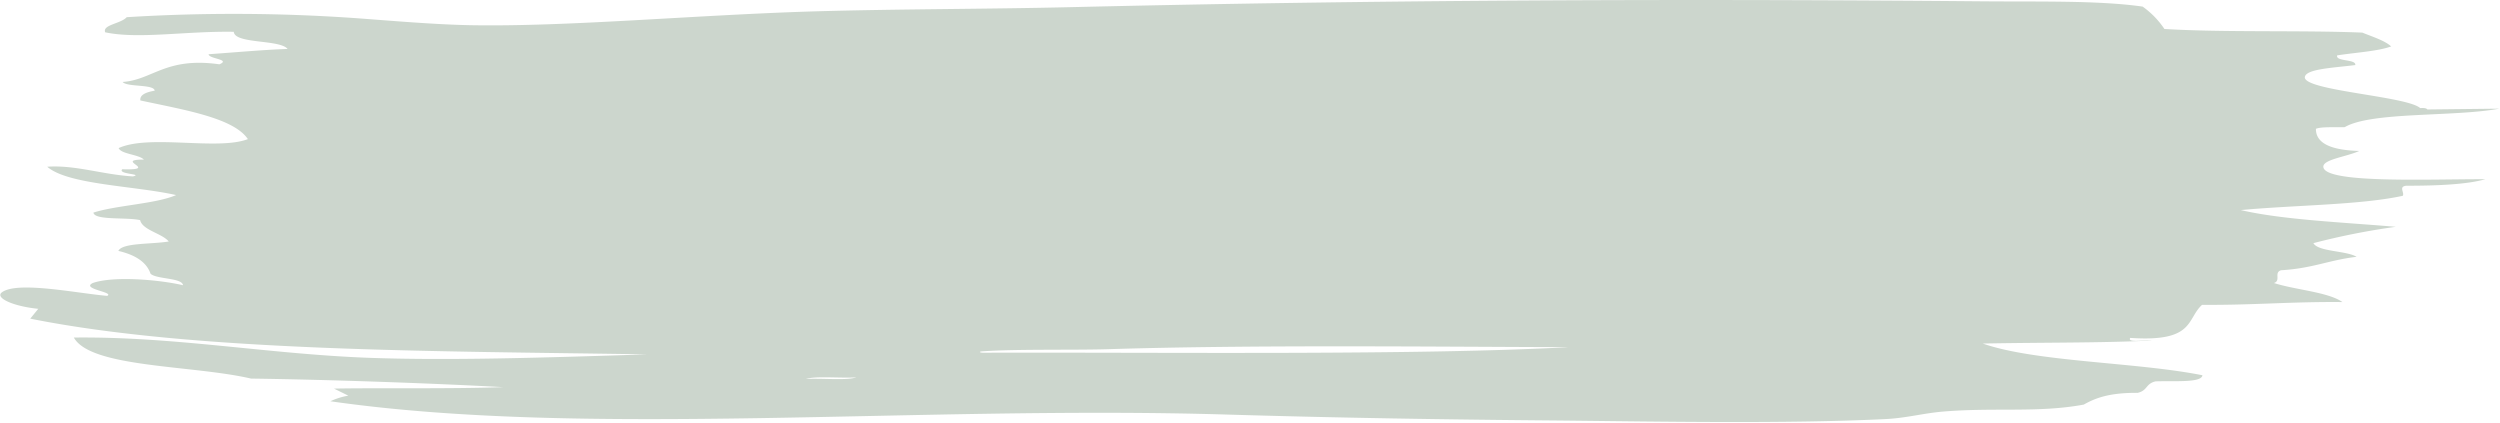<?xml version="1.0" encoding="UTF-8"?> <svg xmlns="http://www.w3.org/2000/svg" id="Layer_1" data-name="Layer 1" viewBox="0 0 496 84"><defs><style>.cls-1{fill:#ccd6cd;fill-rule:evenodd;}</style></defs><path class="cls-1" d="M159.89,75.19c1.93-.64,6.87-.12,10-.32C168,75.53,163,75,159.89,75.19Zm151.37-6.31c-30.44,1.63-79.64,1-115.68,1.1-1.29.06-1.47-.22-.73-.27,6.61-.48,18.27-.22,25-.43C248.28,68.39,283.21,68.79,311.26,68.88ZM393,.26C332.24-.28,272.41,0,212.46,1.42c-17,.4-34.23.35-51.37.85C137.55,3,112.51,5.34,93.37,5c-7.35-.14-15.89-.9-22.79-1.4a345.48,345.48,0,0,0-45.44-.19c-1.17,1.31-4.87,1.49-4.27,3,6.62,1.4,15.86-.26,25.51-.1.2,2.45,9.12,1.48,10.68,3.4-5,.18-9.7.63-15.67,1.05,0,.93,4.51,1,2.14,2-10.67-1.51-13.25,3.1-19.2,3.5.85,1.06,6.23.4,6.36,1.73-1.77.31-3,.84-2.84,1.94,8.84,1.9,18.5,3.47,21.33,7.67-6,2.31-19.52-1-25.64,1.78.48,1.21,4,1.25,5,2.28-6.17,0,3.4,2.16-4.28,1.92-1,1,4.28.92,2.11,1.42-6-.35-11.43-2.31-17-1.92,4.1,3.58,17.18,3.75,25.57,5.62-4,1.75-11.77,2-16.41,3.48.25,1.58,6.47.88,9.27,1.49.46,2,4.34,2.62,5.68,4.24-3.46.58-9.23.23-10,1.87,3.78.88,5.68,2.48,6.39,4.53,1.2,1.12,6.27.78,6.44,2.28-4.81-1.13-13.89-1.86-17.9-.44-2.44,1.19,4.38,1.81,2.85,2.55-5.9-.5-17.84-3-20.9-.69-1.38,1.07,2.16,2.75,7.23,3.26L6,63.22c32.88,6.6,81,6.41,122.39,7.09-20.15.63-39.36,1.28-55.74.66-19.86-.79-38.27-4.23-58-4C18,73,38.27,72.42,49.8,75.11c15.19.21,35.63.91,50.05,1.7-11.25.38-25.79.12-33.58.29l2.84,1.4a13.63,13.63,0,0,0-3.56,1.11c50.78,7.28,116.15.78,177.92,2.64,21.77.65,43.79,1,65.71,1.18,20,.21,45.38.68,65-.29,4.1-.21,7.47-1.17,11.41-1.49,10.12-.84,18.86.29,27.83-1.38,2.26-1.27,5-2.37,10.69-2.33,2-.45,1.57-1.83,3.57-2.28,3.84-.12,9.14.31,9.28-1.21-13.19-2.63-33-2.6-43.58-6.29,12.35-.24,23.21-.1,33.54-.6-1.46-.16-4.94.5-4.28-.52,12.81.88,11.14-3.75,14.25-6.56,10,.08,17.81-.65,27.85-.55-2.84-2-9.35-2.41-13.59-3.78,1.46-.47-.07-2.06,1.4-2.53,6.34-.38,9.39-2,15-2.67-2-1.23-7.66-1-8.57-2.71A140,140,0,0,1,475.32,45c-10.69-.91-22.5-1.4-30.74-3.32,10.69-1,23.69-1,32.12-2.83.43-.6-.9-1.83.7-2,6.31,0,12.05-.26,15.69-1.29-10.67-.05-31.94.93-32.14-2.46-.08-1.48,4.65-2,7.13-3.15-6.09-.16-8.63-1.76-8.6-4.39,1-.44,3.66-.28,5.71-.33,5.3-3.11,21.67-2,30.67-3.67l-14.27.16c-.15-.23-.58-.33-1.42-.27-2.59-2.39-23.45-3.47-22.88-6.21.32-1.56,5.51-1.77,10-2.33.22-1.22-3.95-.65-3.6-1.92,3.64-.57,8.11-.82,10.72-1.78-1.27-1.16-3.66-1.9-5.73-2.74-12.43-.5-27.26,0-39.26-.72a17.08,17.08,0,0,0-4.32-4.44C416.29.05,404.27.37,393,.26Z"></path></svg> 